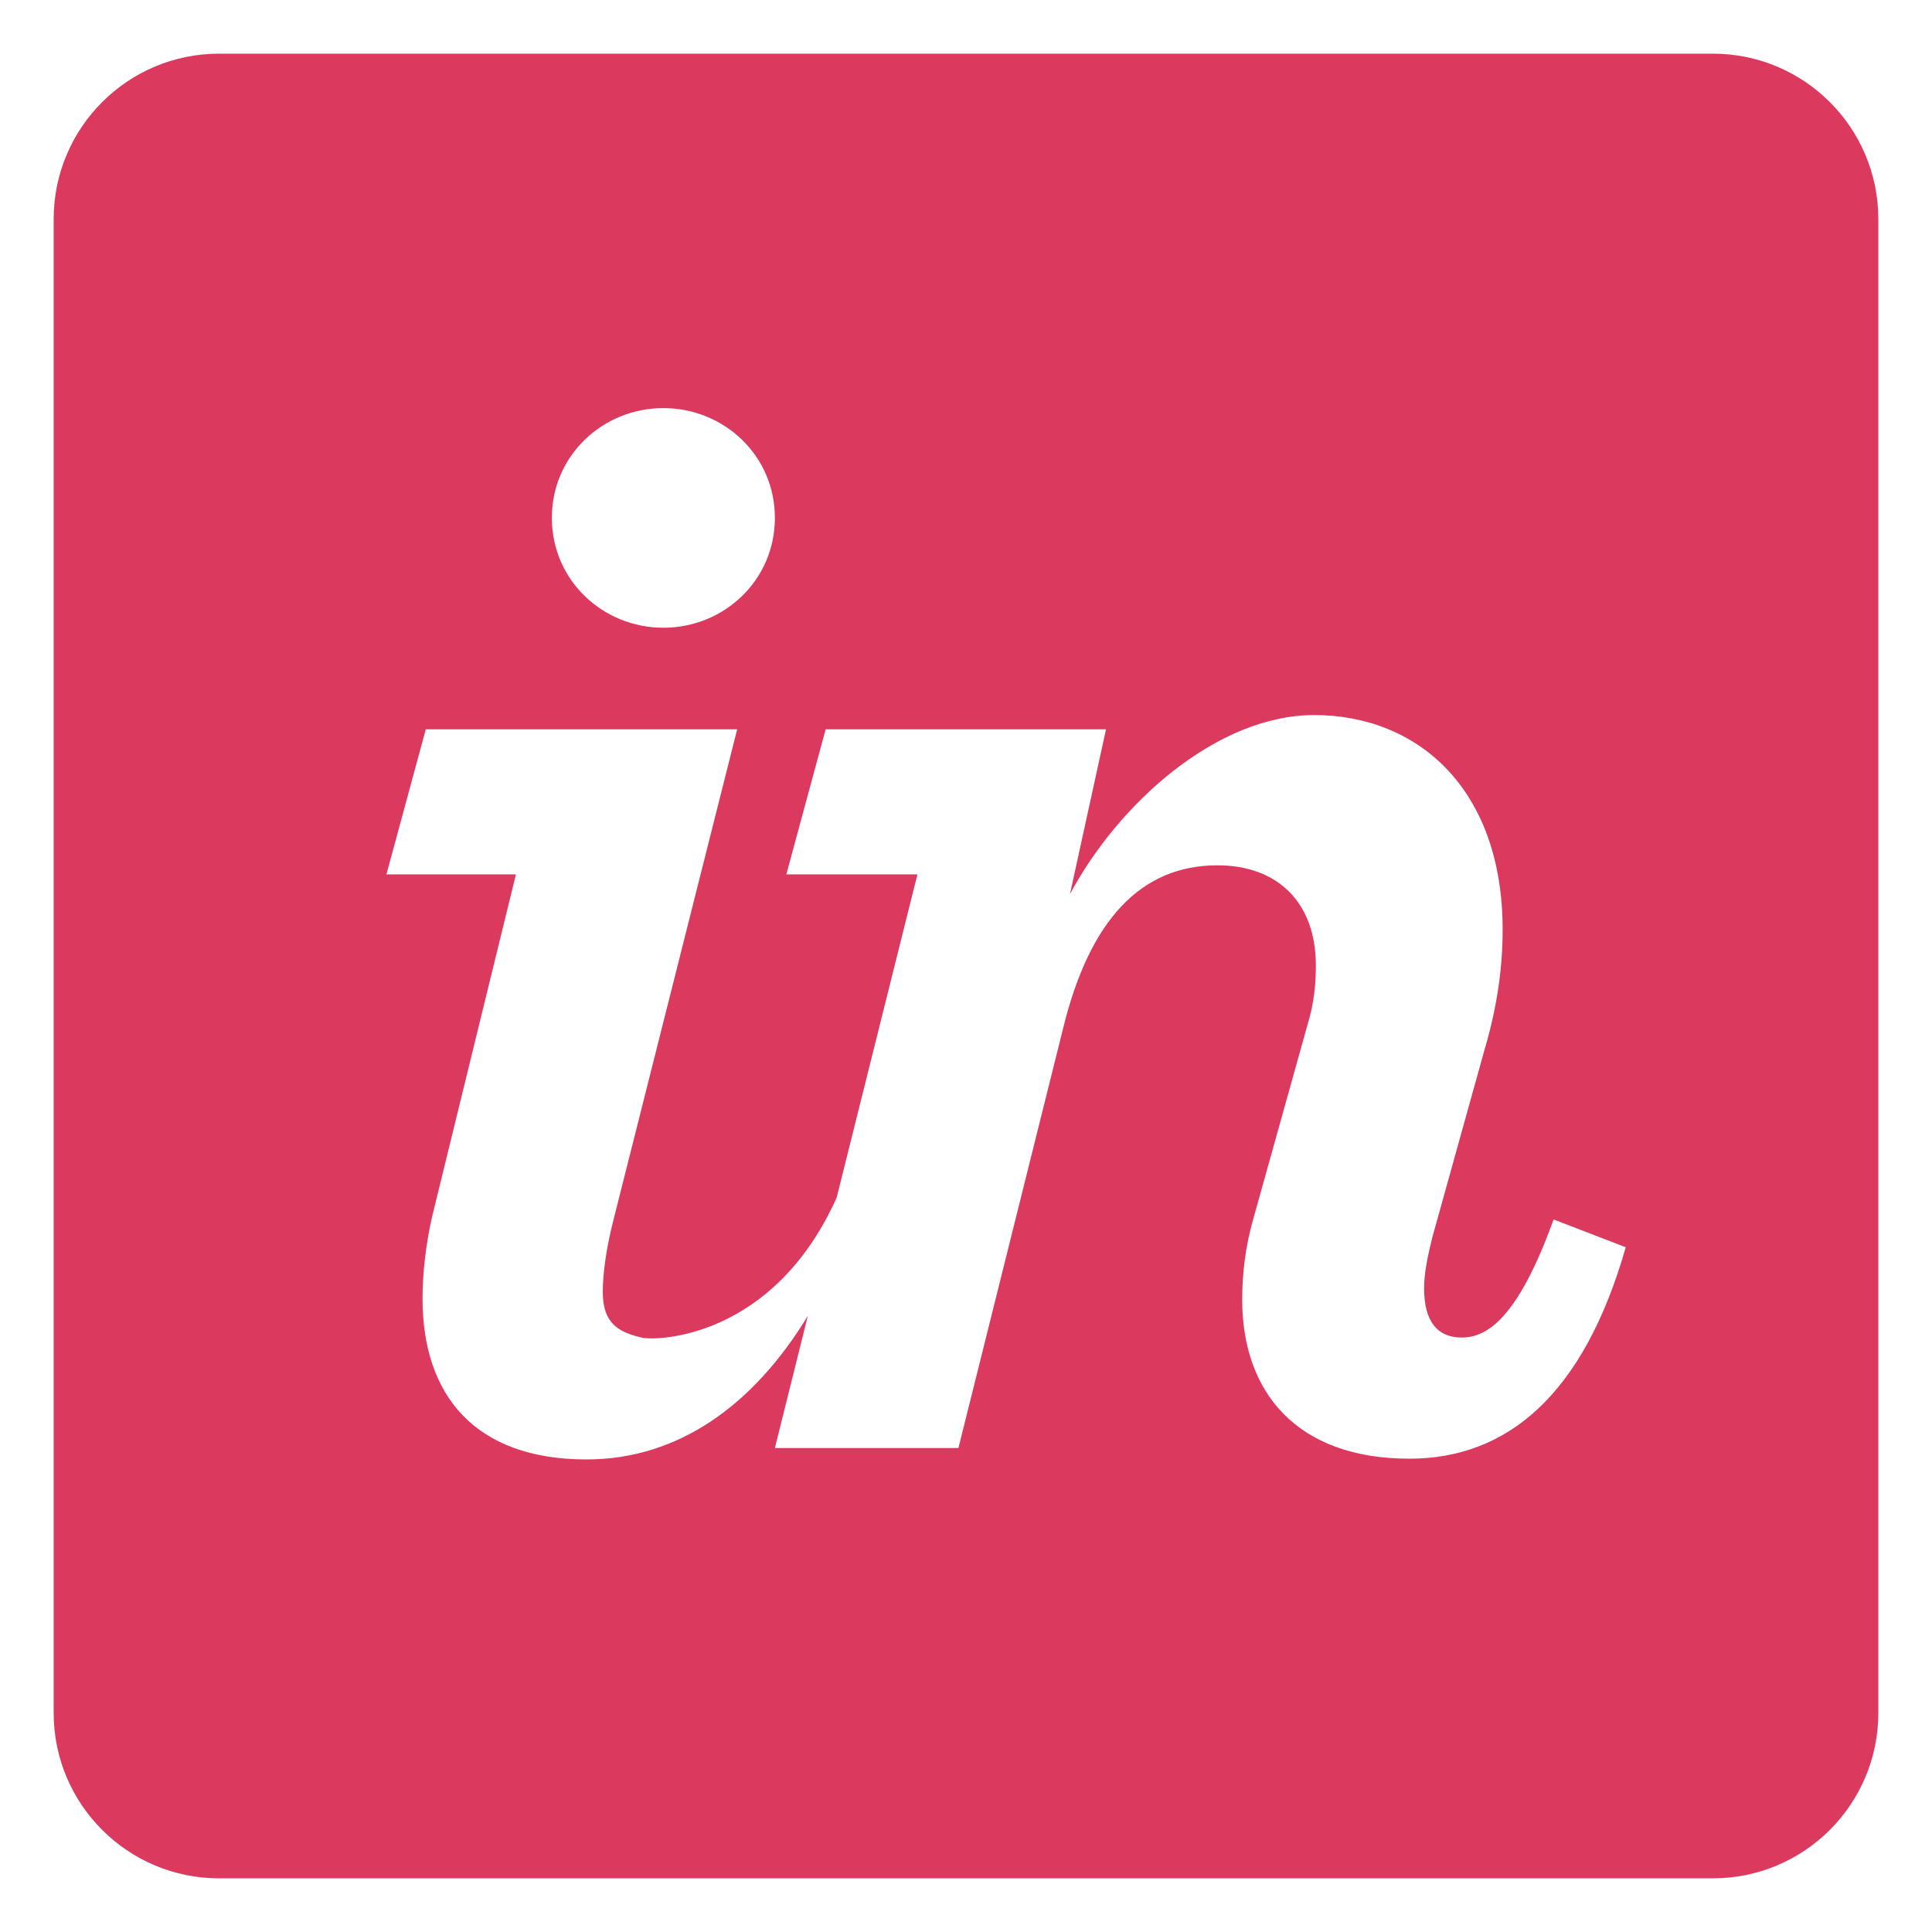 <svg width="72" height="72" viewBox="0 0 72 72" fill="none" xmlns="http://www.w3.org/2000/svg">
<g clip-path="url(#clip0_343_27)">
<path d="M63.835 2H8.165C4.761 2 2 4.761 2 8.165V63.835C2 67.239 4.761 70 8.165 70H63.835C67.239 70 70 67.239 70 63.835V8.165C70 4.761 67.239 2 63.835 2ZM28.878 19.299C28.878 21.623 26.985 23.394 24.722 23.394C22.464 23.394 20.566 21.623 20.566 19.299C20.566 16.98 22.459 15.209 24.722 15.209C26.985 15.209 28.878 16.98 28.878 19.299ZM30.77 27.179H41.218L39.874 33.322C41.705 29.902 45.374 26.648 48.977 26.648C52.823 26.648 55.999 29.387 55.999 34.644C55.999 35.989 55.817 37.45 55.33 39.099L53.376 46.121C53.194 46.857 53.072 47.466 53.072 48.014C53.072 49.237 53.559 49.846 54.477 49.846C55.396 49.846 56.553 49.171 57.898 45.446L60.587 46.481C58.999 52.043 56.127 54.361 52.524 54.361C48.307 54.361 46.293 51.86 46.293 48.435C46.293 47.461 46.415 46.42 46.719 45.38L48.733 38.169C48.977 37.372 49.038 36.642 49.038 35.972C49.038 33.654 47.632 32.248 45.374 32.248C42.502 32.248 40.61 34.307 39.63 38.28L35.718 53.963H28.878L30.106 49.038C28.098 52.342 25.303 54.389 21.855 54.389C17.7 54.389 15.746 51.998 15.746 48.39C15.746 47.477 15.868 46.354 16.111 45.313L19.227 32.586H14.401L15.868 27.179H27.472L22.89 45.352C22.586 46.514 22.464 47.477 22.464 48.147C22.464 49.309 23.034 49.647 23.931 49.851C24.473 49.973 28.817 49.89 31.18 44.633L34.19 32.586H29.304L30.77 27.179Z" fill="#DC395F"/>
</g>
<defs>
<clipPath id="clip0_343_27">
<rect width="68" height="68" fill="white" transform="translate(2 2)"/>
</clipPath>
</defs>
</svg>
